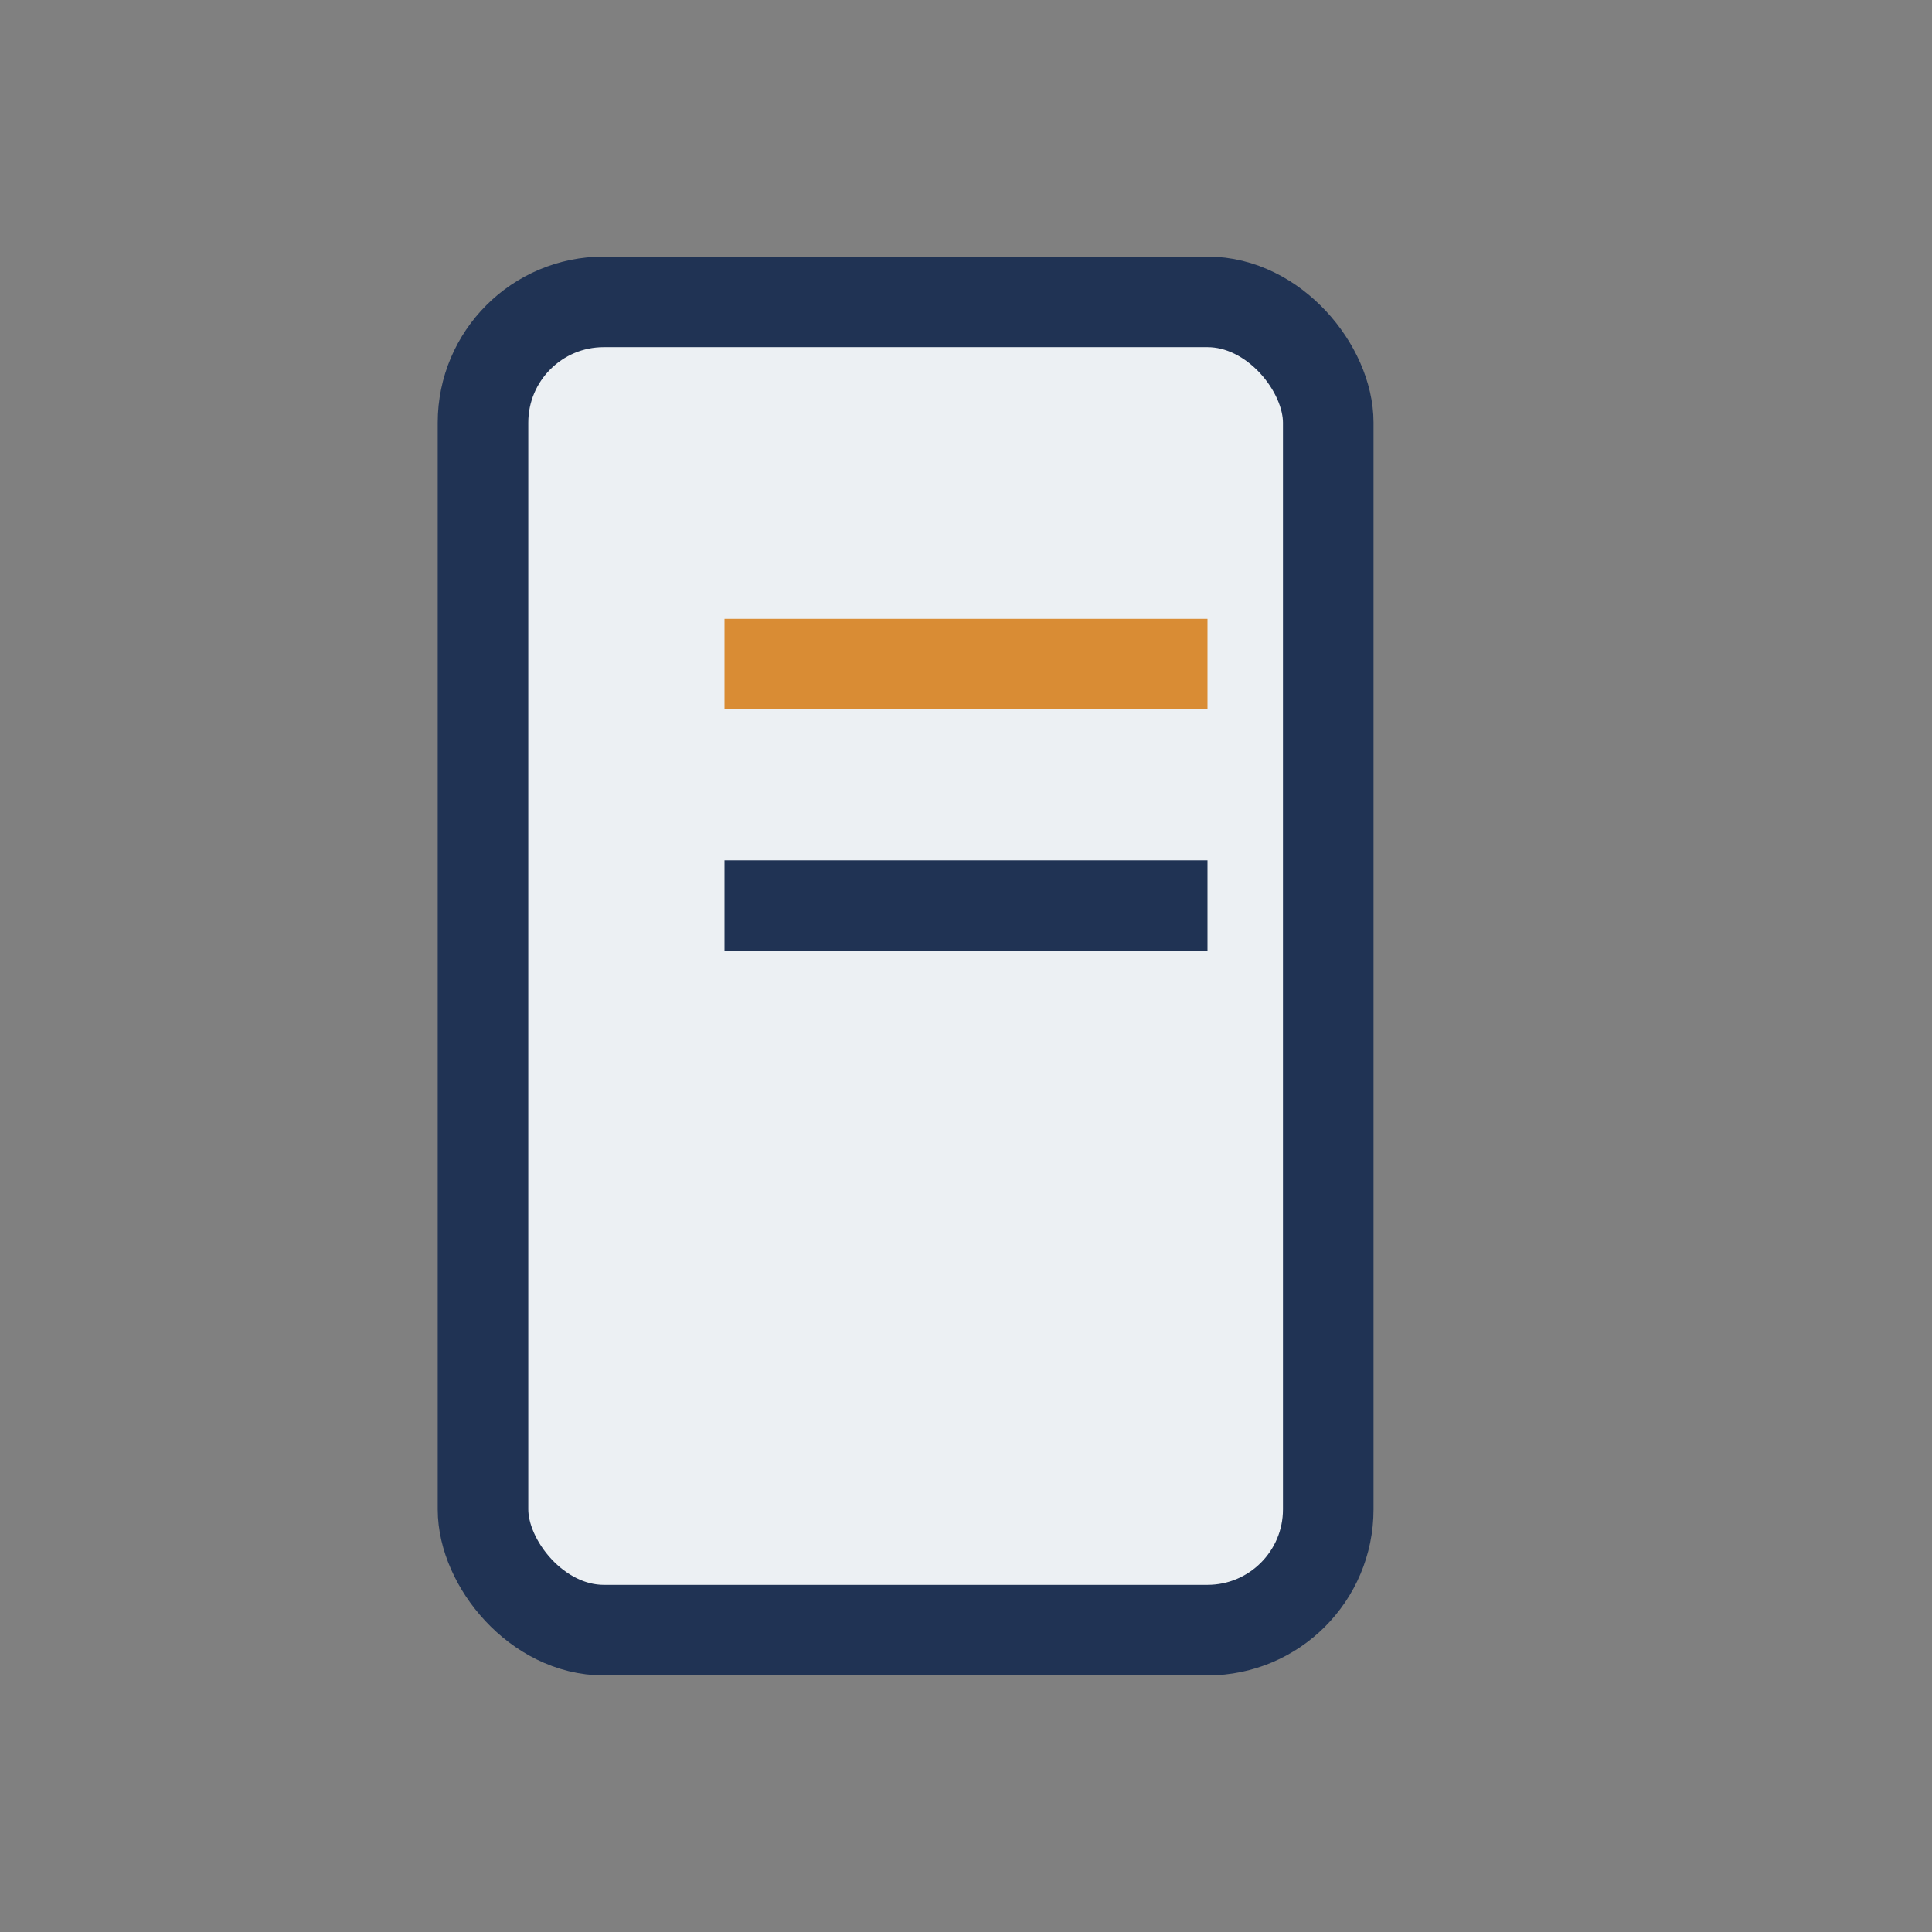<?xml version="1.0" encoding="UTF-8"?>
<svg xmlns="http://www.w3.org/2000/svg" width="32" height="32" viewBox="0 0 32 32"><rect x="0" y="0" width="32" height="32" fill="#808080" stroke="none"/><rect x="8" y="5" width="14" height="22" rx="2" fill="#ECF0F3" stroke="#203354" stroke-width="1.5"/><line x1="12" y1="11" x2="20" y2="11" stroke="#D98C34" stroke-width="1.5"/><line x1="12" y1="15" x2="20" y2="15" stroke="#203354" stroke-width="1.5"/></svg>